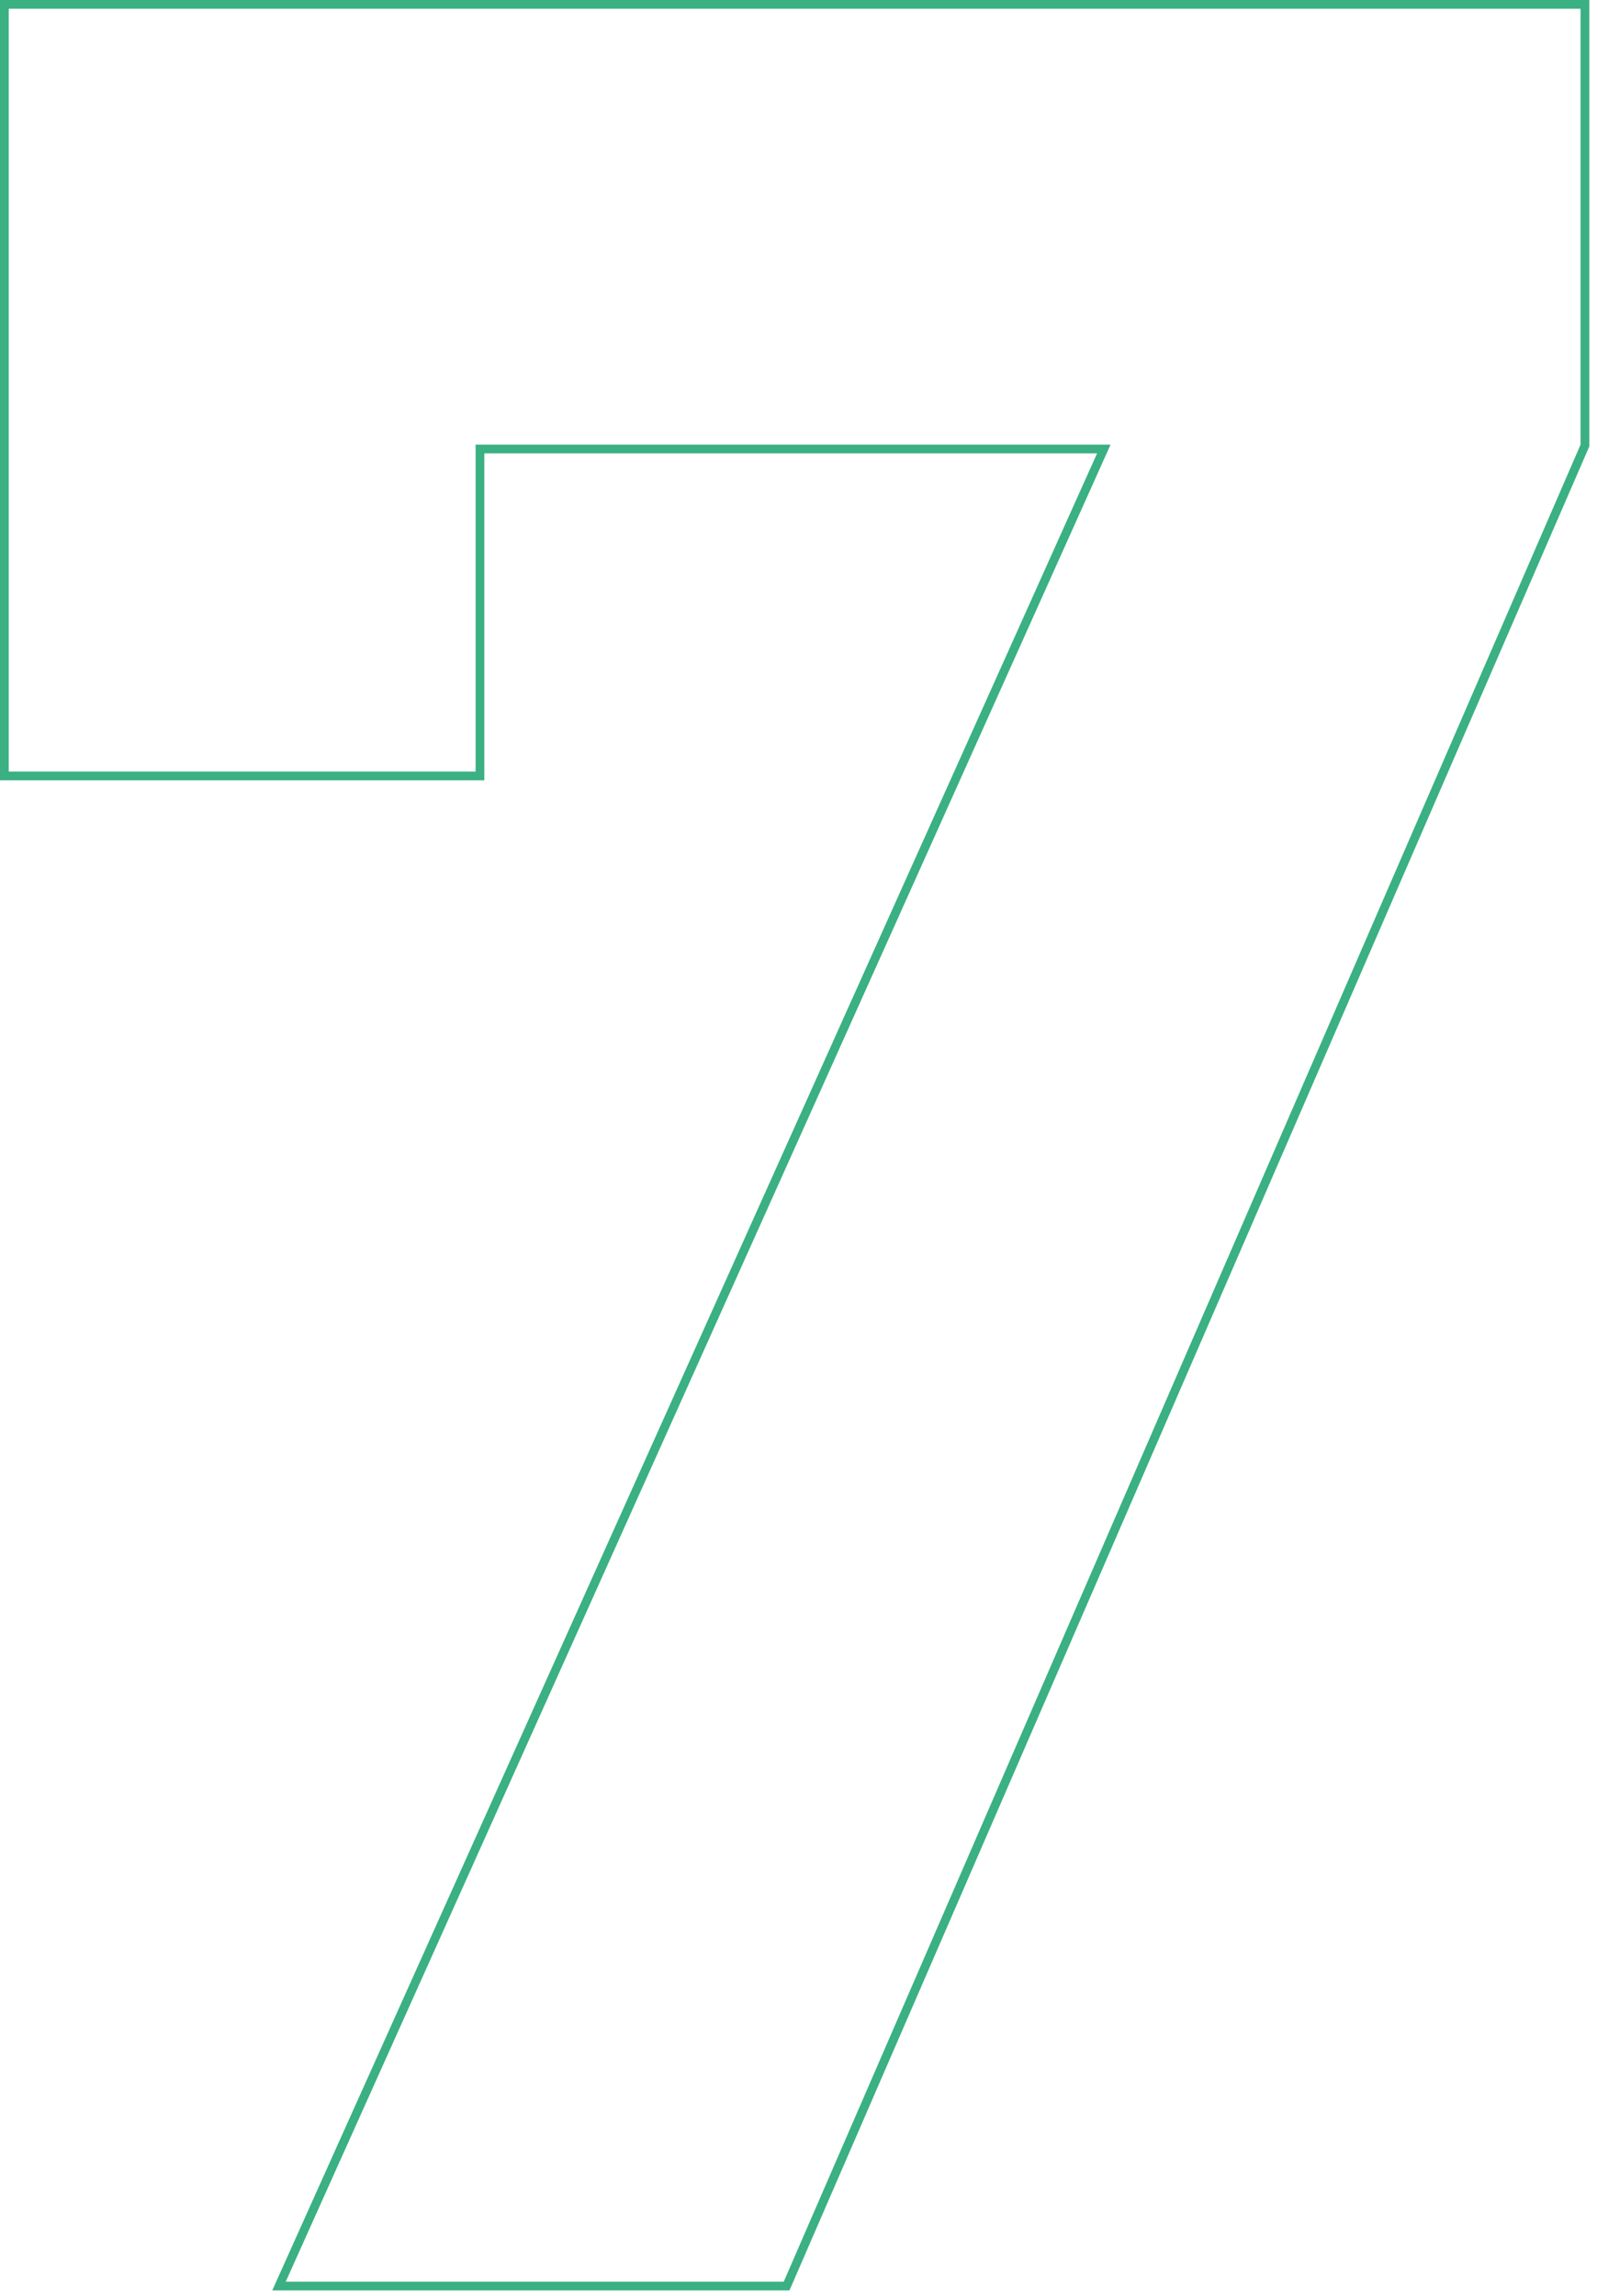 <svg width="183" height="263" viewBox="0 0 183 263" fill="none" xmlns="http://www.w3.org/2000/svg">
	<path d="M32.287 261.162L31.971 261.867H32.743H89.81H90.138L90.269 261.566L181.575 51.132L181.617 51.037V50.933V1V0.5H181.117H1H0.5V1V88.383V88.883H1H54.5H55V88.383V51.433H126.487L32.287 261.162Z" stroke="#3AB083"/>
</svg>

